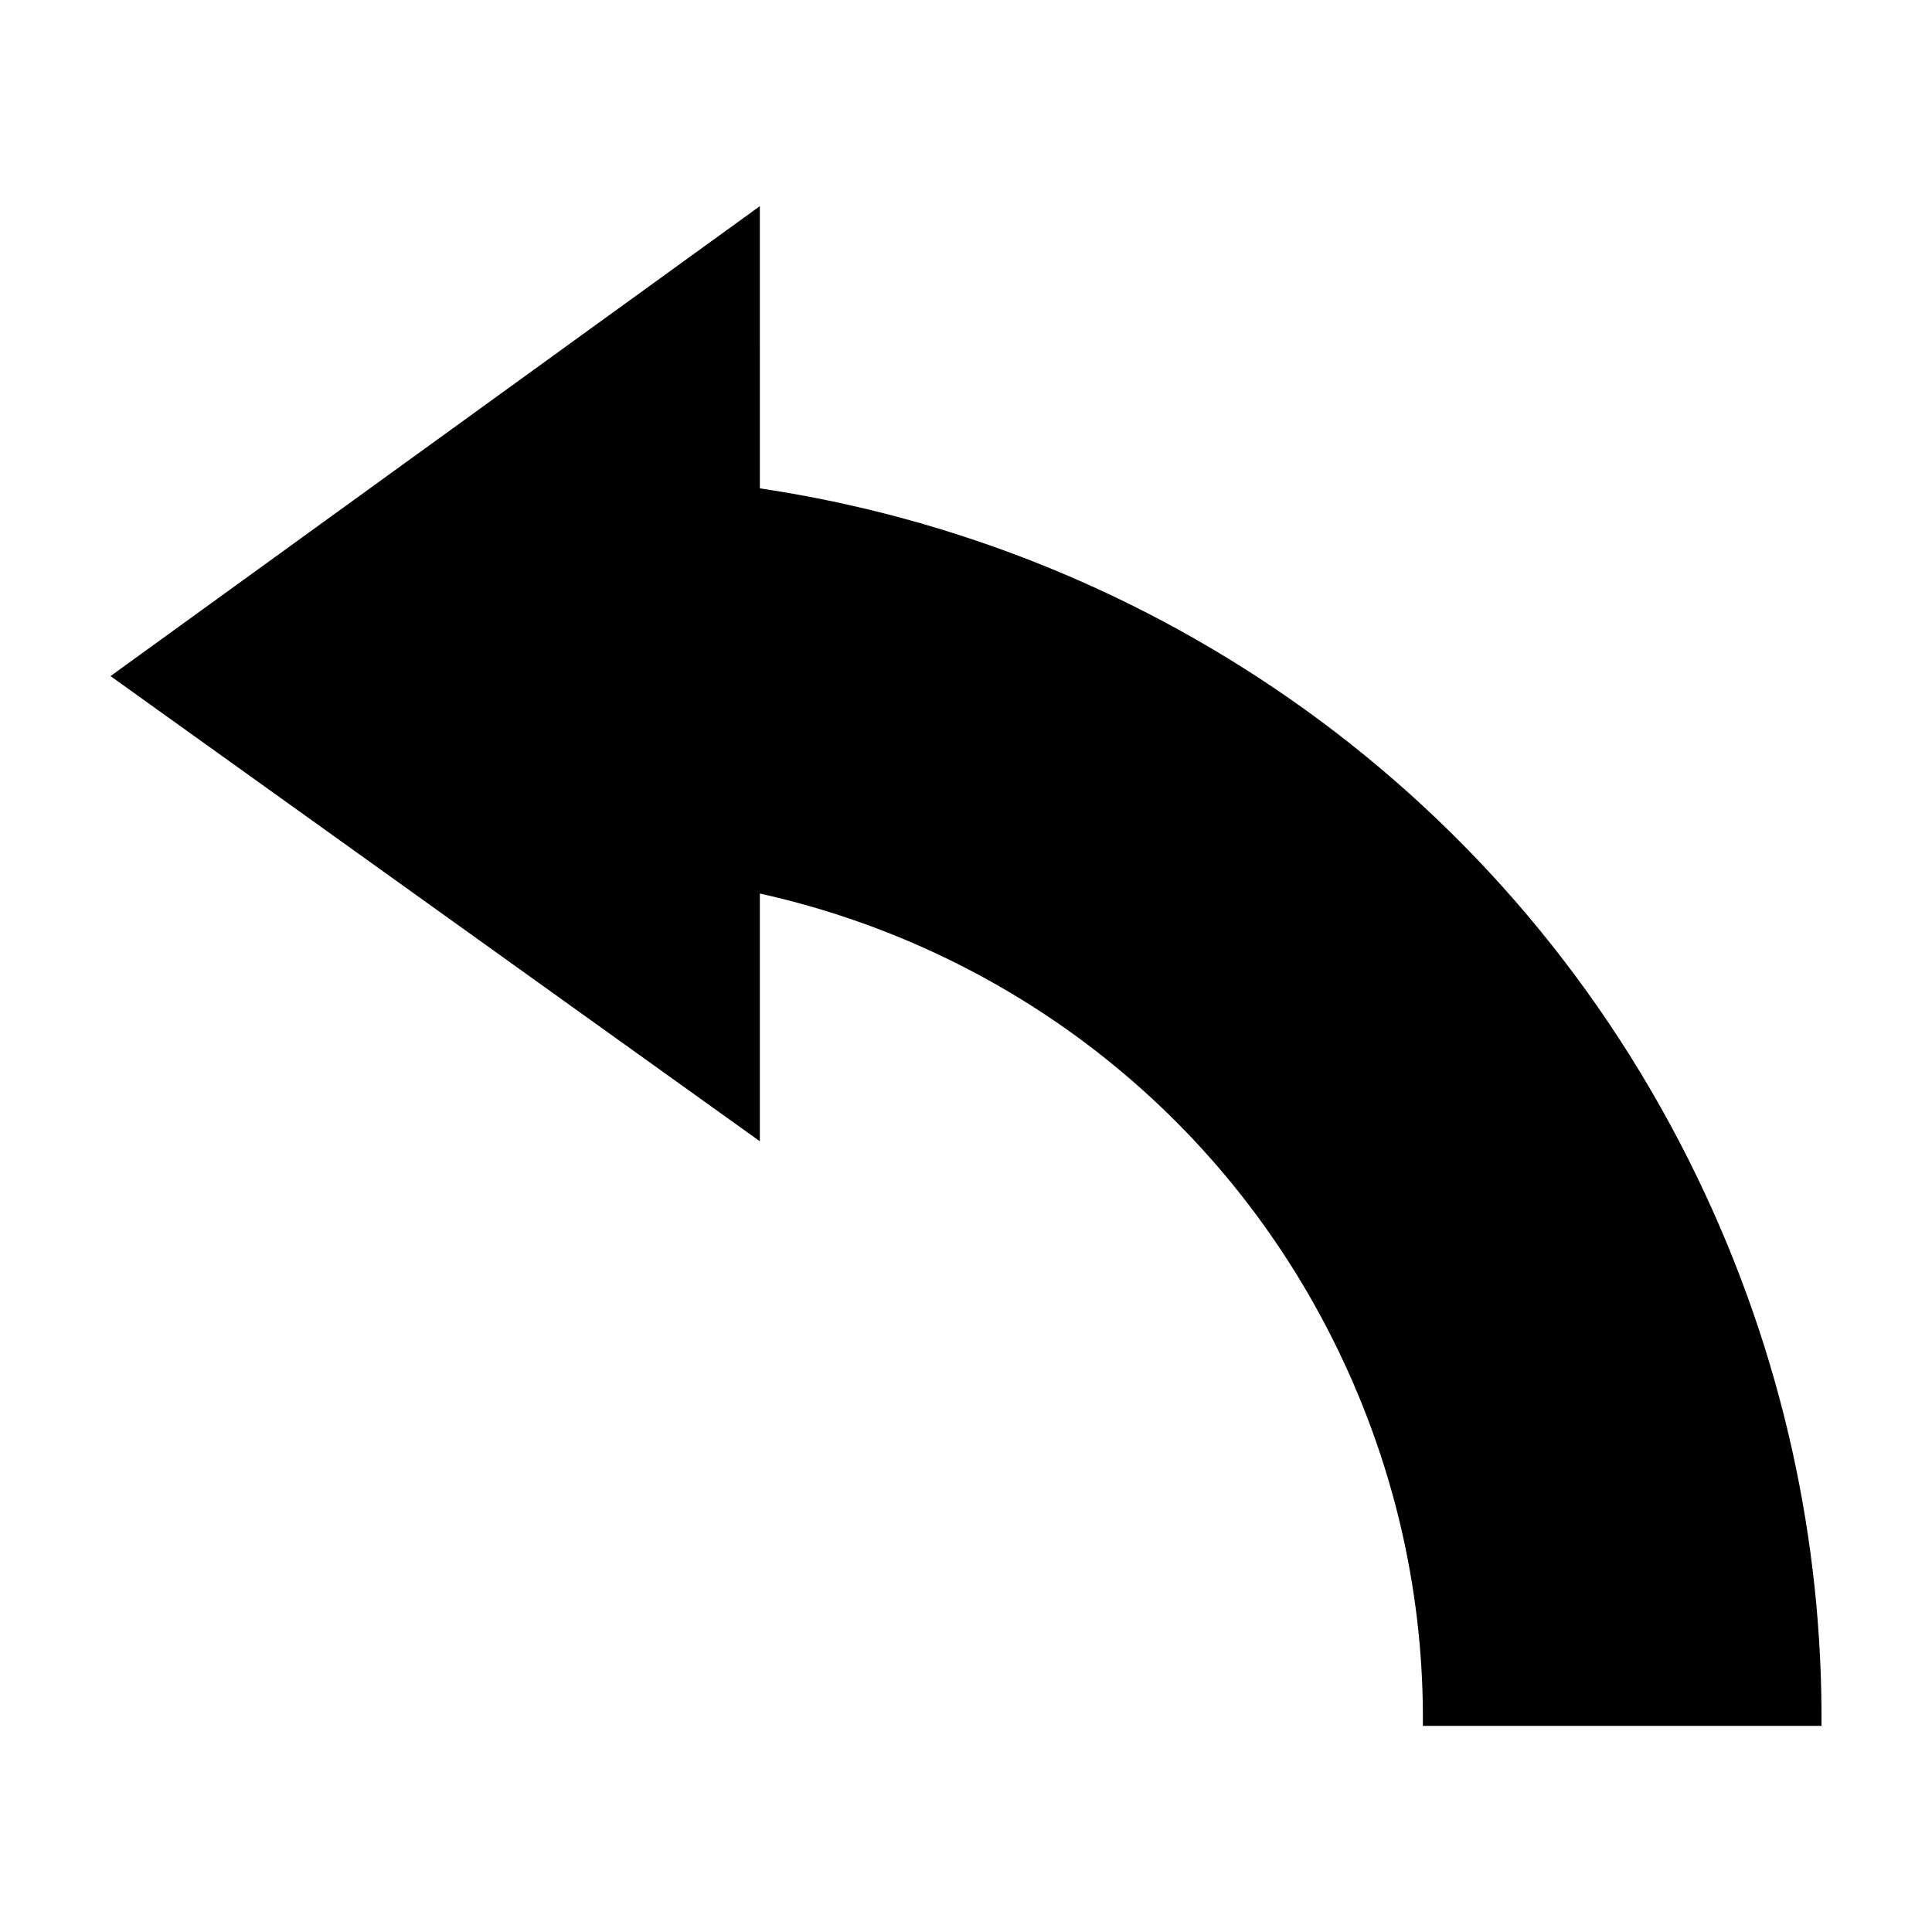 <?xml version="1.0" encoding="UTF-8"?>
<!-- Uploaded to: ICON Repo, www.svgrepo.com, Generator: ICON Repo Mixer Tools -->
<svg fill="#000000" width="800px" height="800px" version="1.1" viewBox="144 144 512 512" xmlns="http://www.w3.org/2000/svg">
 <path d="m345.37 198.63-172.08 124.54 172.08 123.28v-65.652c64.633 14.324 122.32 56.992 153.35 121.23 15.484 32.059 22.668 65.996 22.355 99.344h105.64c0.32-48.789-10.254-98.426-32.902-145.32-49.289-102.05-144.21-167.09-248.44-182.63z" fill-rule="evenodd"/>
</svg>